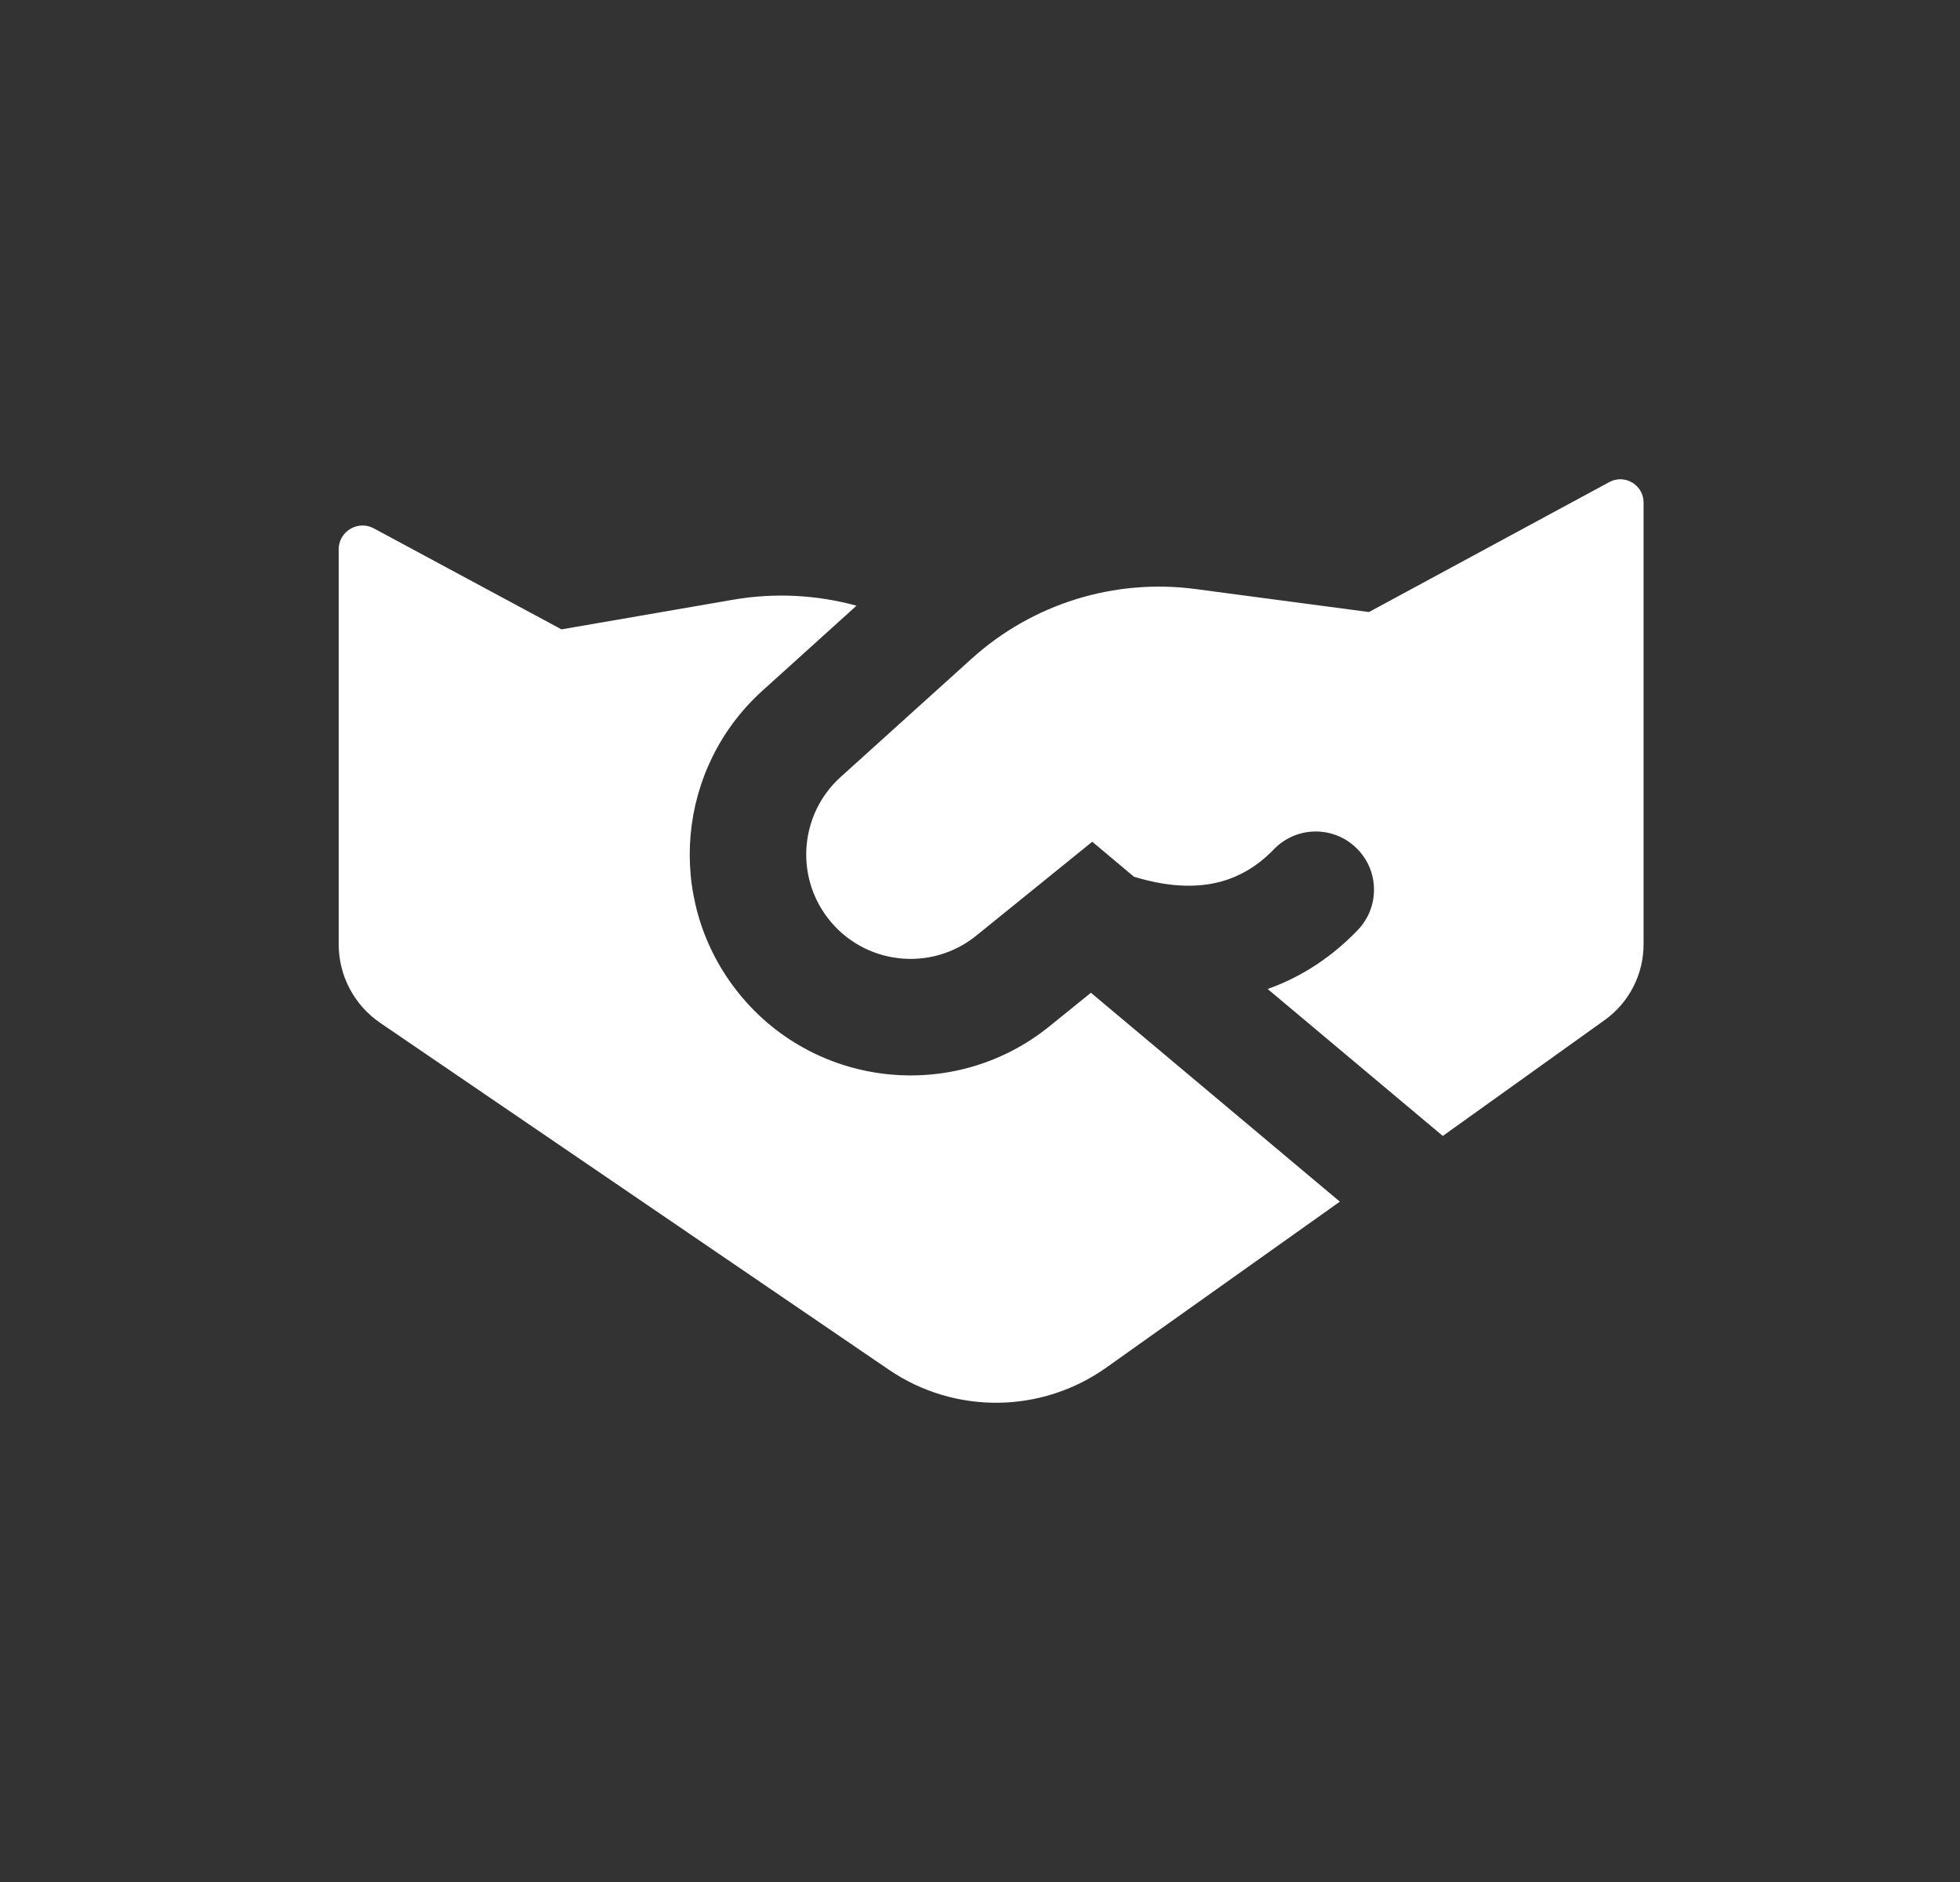 <?xml version="1.0" encoding="UTF-8"?>
<svg xmlns="http://www.w3.org/2000/svg" width="25" height="24" viewBox="0 0 25 24" fill="none">
  <rect x="0" y="0" width="25" height="24" fill="#333333" stroke="none"/>
  <path fill-rule="evenodd" clip-rule="evenodd" d="M10.722 9.909L12.392 8.401C13.169 7.699 14.214 7.374 15.252 7.512L17.461 7.805L20.526 6.148C20.724 6.041 20.964 6.184 20.964 6.409V12.042C20.964 12.426 20.779 12.786 20.467 13.009L18.403 14.486L16.169 12.612C16.618 12.453 17.001 12.19 17.317 11.862C17.602 11.567 17.594 11.096 17.298 10.812C17.003 10.527 16.533 10.535 16.248 10.831C16.027 11.06 15.771 11.207 15.472 11.266C15.212 11.317 14.88 11.308 14.463 11.18L13.932 10.734L12.452 11.932C11.871 12.402 11.016 12.302 10.56 11.709C10.136 11.159 10.207 10.375 10.722 9.909ZM9.726 8.807L10.925 7.724C10.416 7.585 9.877 7.556 9.344 7.649L7.162 8.026L4.768 6.738C4.566 6.629 4.32 6.776 4.32 7.005L4.32 12.042C4.32 12.444 4.519 12.819 4.851 13.045L11.336 17.466C12.175 18.039 13.283 18.028 14.111 17.44L17.09 15.324L13.915 12.66L13.387 13.087C12.157 14.082 10.348 13.87 9.383 12.616C8.486 11.451 8.635 9.792 9.726 8.807Z" fill="white"></path>
</svg>
